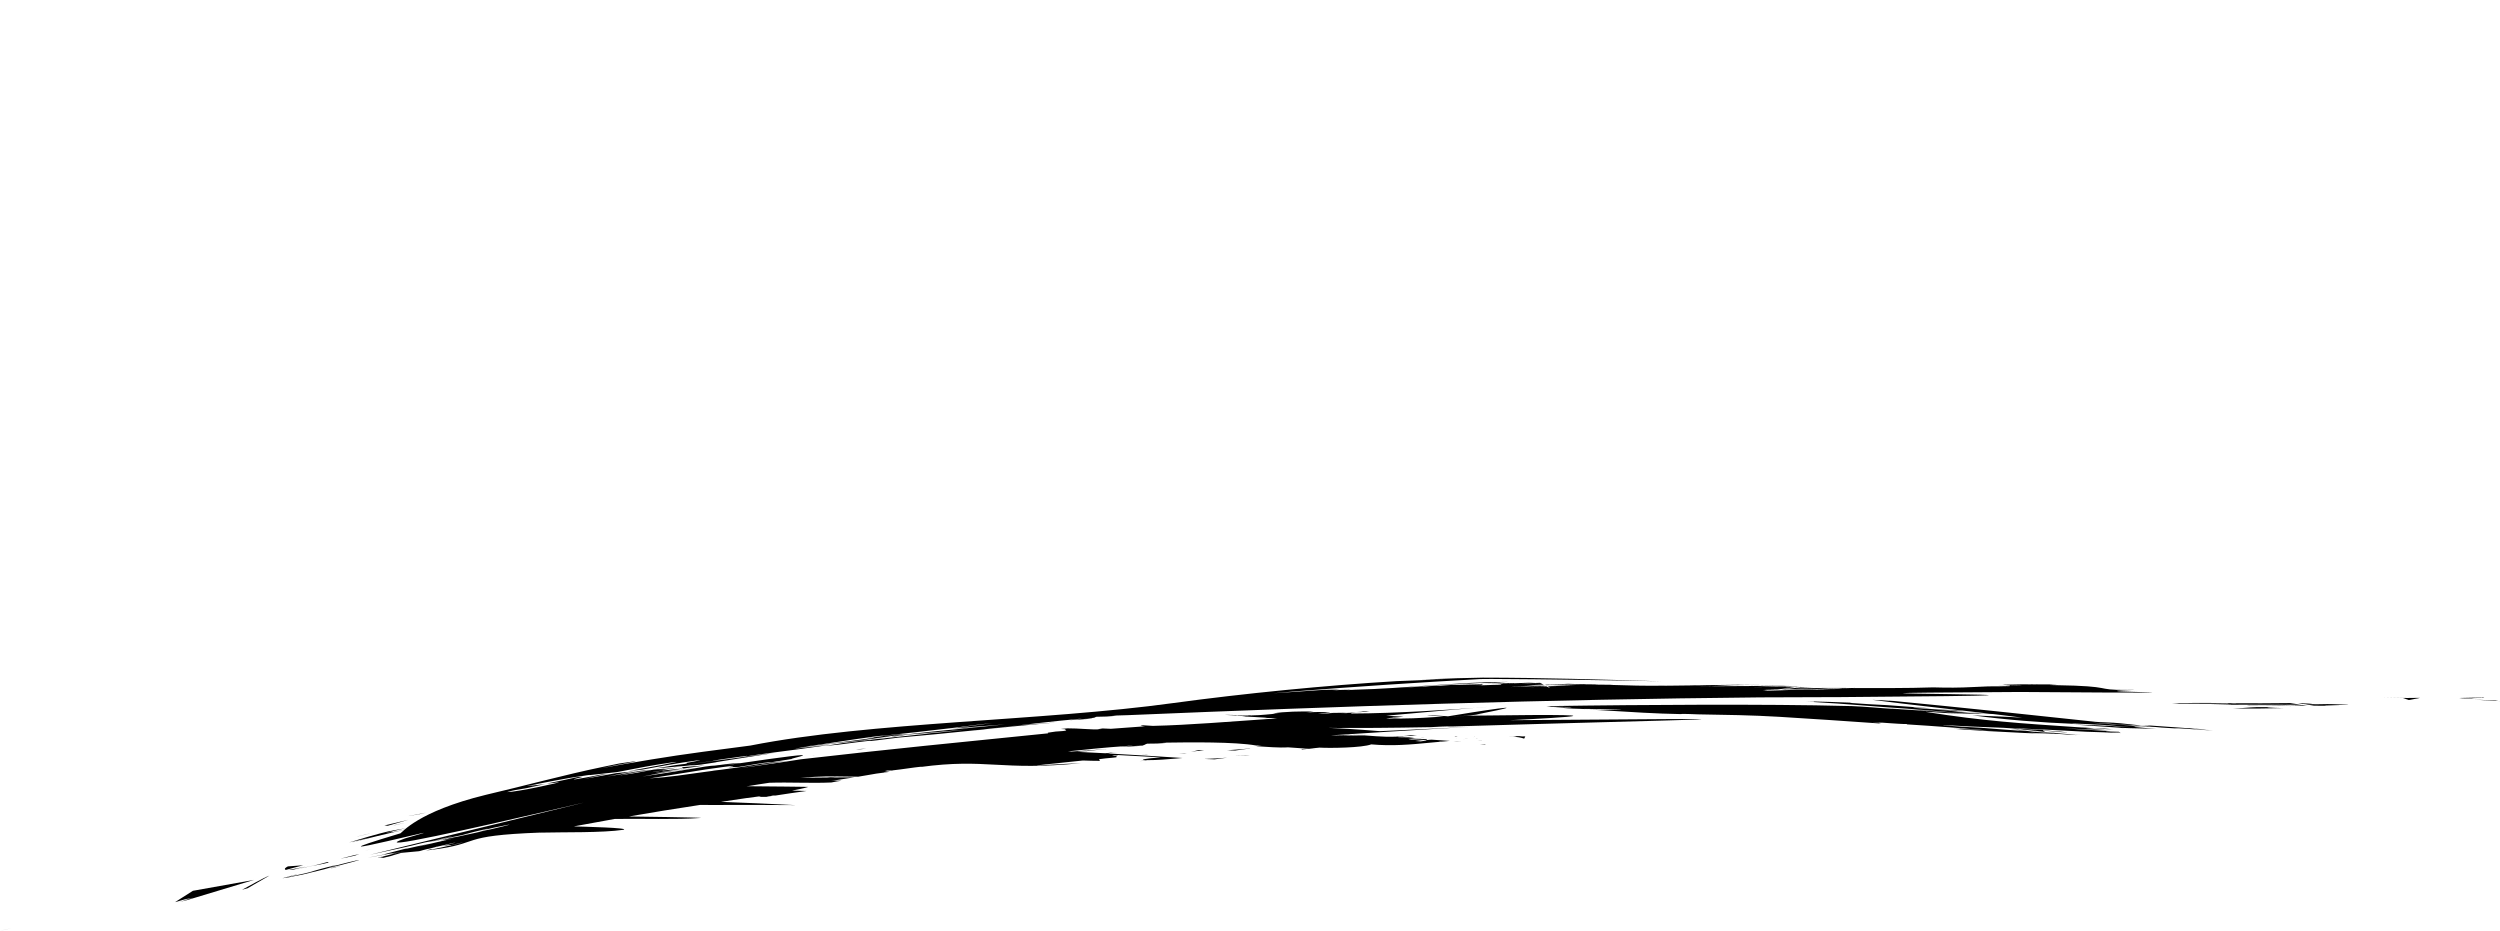 <?xml version="1.0" encoding="UTF-8"?>
<!DOCTYPE svg PUBLIC '-//W3C//DTD SVG 1.0//EN'
          'http://www.w3.org/TR/2001/REC-SVG-20010904/DTD/svg10.dtd'>
<svg clip-rule="evenodd" fill-rule="evenodd" height="91342.2" image-rendering="optimizeQuality" preserveAspectRatio="xMidYMid meet" shape-rendering="geometricPrecision" text-rendering="geometricPrecision" version="1.0" viewBox="0.0 0.2 245354.5 91342.2" width="245354.5" xmlns="http://www.w3.org/2000/svg" xmlns:xlink="http://www.w3.org/1999/xlink" zoomAndPan="magnify"
><g
  ><g fill-rule="nonzero" id="change1_1"
    ><path d="M32697.1 85094.5c-78.4,18.2 -156.8,36.4 -235.1,54.6 1.5,6.1 2.9,12.2 4.3,18.4 59.4,-18.8 182.5,-44.6 230.9,-73z"
      /><path d="M40433 81500.7c-24.3,5.3 -77.5,23.3 -77.4,23.3 52.4,-11.4 103.9,-29.2 156.3,-40.6 -26.3,5.7 -78.9,17.2 -78.9,17.2z"
      /><path d="M68157.4 10360.1L68157.4 10360.1"
      /><path d="M32477.6 85216.6c79.8,-12.1 159.6,-24.1 239.4,-36.1 257,-78.1 516.8,-146.6 773.8,-224.4 -335,93.3 -675.8,175.6 -1014.6,254.4 0.5,2 1,4.1 1.5,6.1z"
      /><path d="M41831.3 79752.3c-1301.5,243.1 -2854.9,548.2 -591.8,134.1 196.3,-48.9 394,-91.6 591.8,-134.1z"
      /><path d="M144254.5 70245c-0.1,0 131.2,-4.8 195.4,-11.9 -90.7,4.5 -2256.8,114.1 -1682.5,74.5 -13.1,0.4 -26.1,0.8 -39.1,1.2 221.9,-8.8 443.6,-17.5 665.5,-26.2 178.7,-16 367.4,-23.9 547.5,-34.9 378.7,-45.3 2719.1,-307 936.5,-121.3 7146.8,-1403.3 -525.4,-210.8 -2738,168.9 -39.2,1.3 -78.5,-4 -117.7,-2.7 0,2.1 0.1,4.2 0.2,6.3 0.1,2.1 0.1,4.2 0.2,6.3 -13.3,-5.9 -26.5,-11.8 -39.8,-17.6 -546.2,-25.5 -1362.9,-101.4 -1886.3,-71.9 0,0 0.3,8.3 0.4,12.6 537.5,29.2 1075.1,59.6 1612.4,93 -1299.9,74.3 -2744.9,192.7 -4039.9,192.8 -248.7,15.3 -497.4,30.7 -746.1,46.1 183.1,-17.2 366.1,-34.5 549.2,-51.6 -524.8,-7.9 -859.4,-2.8 -1377.2,25.8 -13.2,-1.6 -26.4,-3.2 -39.6,-4.7 -13.1,0.5 -26.2,1 -39.3,1.5 680.1,-43.4 444.3,-26.7 -0.2,-6.3 -0.3,-8.7 332.2,-30.8 353.3,-32.3 -78.9,3 -157.7,-0.4 -236.5,-3.7 196.6,-13.8 392.6,-35.8 588.8,-53.7 -26.4,-5.3 -52.9,-10.6 -79.3,-16 355.6,15.3 743.7,-47.4 1099.4,-78 -565.5,-37.9 -1131.7,-64.8 -1697.2,-101.4 19698.2,-1795.8 5320.7,-232.3 -3324.9,-214.5 -655.3,-51.5 1079,-155.6 1415.6,-178 -37.8,-4.5 256.6,-37.2 314.2,-44.1 -616.5,5.5 -677.1,-9 -1301,71.7 249.8,-12.4 499.6,-24.7 749.4,-37 -104.8,12.7 -209.7,25.4 -314.6,38.1 -505.7,0.7 -573.7,2.5 -78.9,3.2 -283.9,27.7 -582.9,52.8 -867.4,61.2 -444,54.4 -582.9,65.3 -1027.3,37.5 2088.7,-58.7 -335.1,-20.9 -911.7,-10.5 -157.9,15.4 -315.7,30.8 -473.7,46.4 224.3,-4.2 449,-7.6 673.1,-17.4 -111.2,8.8 -2478.9,133 -1070.1,10.2 250.5,-13.5 501.1,-26.9 751.6,-40.2 -171.6,2.2 -343.5,2.7 -514.9,10.5 171.3,-18.7 341,-41.4 513,-54.5 -1042.3,-61.5 -1331.3,-64.2 -2381.3,8.6 236.9,-32.4 473.8,-64.4 710.6,-96.6 -1092.8,-33.9 -2962.3,-3.8 -4011.3,191.2 212.5,-4.7 425,-9.4 637.5,-13.9 -813.2,66 -1833.1,197 -2625.2,195.2 -106,12.1 -212.1,24.2 -318.1,36.3 84.8,-19.5 330.9,-17.5 118.7,-25.4 0,0 54.7,-9.3 79.3,-10.7 -161.8,-6.5 -277.5,-7.8 -439.5,11.5 39.6,-6.4 79.3,-12.9 119,-19.3 -697.2,-15.1 -3842.2,-94.1 -1160.6,14.3 96.6,-14.6 484.8,-65.5 120.6,5.8 387.5,10.7 1162.9,29.9 1162.9,29.9 -237.2,21 -479.9,35.7 -717.6,52.4 133.9,7.3 267.7,14.5 401.6,21.9 -285.8,8.6 -37.7,5.2 80.1,1.8 681.5,38.1 1362.9,77.1 2044.3,117.2 -119.2,10.5 -238.3,21 -357.5,31.5 516.1,-22.2 809.6,-10.4 1317.3,19.8 -105.9,7.6 -211.8,15.1 -317.7,22.7 4.8,24.1 26.8,16 -39.4,8.3 -198.9,20.7 -832.7,57 -635.8,45.8 -3603.2,239.2 -7648,586.3 -11214.3,668.4l-977.2 -59.3c-504.4,65.9 9.2,79.5 209.7,99.3 -1119.6,79.4 -2238.9,161.4 -3358.1,246.2 -272.9,-11.4 -545.8,-22.8 -818.7,-33.9 -174.9,27.9 -349.8,55.9 -524.8,83.9 150.3,5.4 300.5,10.9 450.7,16.6 -1089,25.5 -2265,-118.3 -3367.9,-111.8 -1388.6,113.7 35.5,35.8 -236.4,126.4 482.1,142.5 -787.4,169.4 -930.8,189.4 -257.8,38 -515.5,76.1 -773.2,114.3 15.4,19.8 30.7,39.6 46.1,59.4 -8126.1,819.9 -16137.8,1608.1 -24261.1,2546.7 -624.9,98 -1250,193.7 -1874.9,291.3 -1374.8,192.5 -2749,389.3 -4122.6,590.2 558,-92.8 1116.9,-180.4 1675.2,-271.8 -14.3,1.8 -28.7,3.7 -43,5.5 1013.9,-148.2 2024.4,-318.3 3038.2,-467.3 -874.2,98.2 -1748.1,198.3 -2621.9,300.1 -586.7,95.2 -1173.3,191.2 -1759.9,288.1 -750,98.9 -1500.1,202.6 -2249.4,306.7 -174.3,6.3 -351.1,24.9 -525.2,38 -758.4,81.5 361.3,-22.1 481.8,-32.3 -454.2,59.4 -908.1,119.8 -1362.1,180.9 -2020,279.2 -3490,516.6 -5508.5,652.1 1817.6,-298.7 3635.9,-576.6 5451.8,-872.4 7.7,-1.6 19.3,-3.2 26.3,-5.3 2.5,-0.5 4128,-609 2284.9,-212.8 14.4,-1.9 28.9,-3.8 43.3,-5.7 -14.4,1.9 -28.9,3.8 -43.3,5.7 336.3,-9.3 670.9,-20.5 1006.7,-42.2 905.6,-124.2 2343.8,-449.5 3182.5,-455.2 697,-112.2 1394,-223.3 2091.4,-333.4 -1001.8,102.1 5667.7,-1172.5 -5792.7,519 -333.1,37 -666.2,74.4 -999.2,112 192.1,-31.2 2650.8,-329.6 1120.9,-191.3 66.8,-11.6 148.1,-19.3 216.4,-28.2 -624.2,40.6 -1206.4,125.6 -1824.8,207.6 28.7,-5.9 57.4,-11.8 86,-17.7 -246.3,32.6 -492.4,65.3 -738.7,98.2 101,-17.7 201.8,-35.5 302.7,-53.1 -324.4,32.5 -651.6,64.6 -974.2,112.3 -342,52.8 -684.7,122.8 -1029.1,177.9 -1691.6,274.1 -3402,550.2 -5096.8,797.9 651.2,-127.6 1302.9,-253.2 1955,-376.4 3888.1,-543.2 4384.8,-633.2 479.4,-90.6 306,-56.4 614.3,-108.3 921.1,-160.5 -4494,666.5 -813.4,59.4 957,-200.7 600,-88.6 1198.4,-166.6 1798.1,-260.6 4.4,-1 10.3,-1.6 14.8,-2.3 -4.8,0.4 -10.2,1.1 -14.9,1.3 -754.2,57.5 -1507.8,119.6 -2262.3,174.9 60.3,38.1 120.4,76.2 180.7,114.3 -471.4,52.4 -944.5,101 -1416.5,148 -130.6,19.2 -502.8,74.5 -121.6,11.6 -148.7,10.4 -298.2,27.8 -446.9,34.6 -849.1,123.3 -444.9,83 41.1,0.2 -343.1,60.8 -698.7,122 -1043.9,164.2 -304.2,36.7 678.1,-129.3 921.4,-158.6 -104.1,-43 1006.4,-208 1439.2,-275.6 -683.4,54.4 -1300.2,154.1 -1978.7,242.1 307.3,-53 614.7,-105.4 922.2,-157.4 -406,34.8 -812,70.3 -1217.8,106.8 -1068.2,217 -2125.7,393.1 -3203.7,557.7 -617.8,89.5 1519,-306.6 1594.7,-320.5 441.8,-69.9 883.7,-138.7 1325.7,-206.6 -325.3,24.5 -649.6,53.6 -974,87.5 -1109.1,184.7 -2217.1,375.5 -3324.2,572.2 844.9,-172.2 1701.5,-373.4 2553.2,-501.3 -53.7,0.2 -108.8,12.9 -162.6,13.2 1959.9,-293.2 419.8,-75.6 -405.4,39.6 -365.1,33.4 -729.5,73.7 -1094.5,108.3 -1054,184.6 -2106.9,374.4 -3158.9,569.3 759.3,-163.5 1544.3,-357.1 2307.5,-485.2 -243.3,21.7 -486.3,53.7 -729.8,72.1 -238,53.3 -477.4,100.7 -716.7,148.3 -612.5,112.3 -3255.2,615.9 -979.1,61.3 -26.7,4.7 -53.4,9.4 -80.1,14 4.5,-7.8 31.4,-11.8 38.9,-13.2 -163.2,8.2 -327.8,19 -491.2,22.5 -1004.6,231.7 -2011.6,430.2 -3022.4,631.5 513.7,-29.5 628.6,-40.3 1132.6,-125.3 624.3,-57.4 -4080.9,973.1 -5019.9,964.7 663.9,-198.3 1022.9,-235.8 1668.4,-343.3 2296.1,-394.7 2227.5,-388.3 237.8,-52 608,-136.2 1215.2,-266.2 1826,-389.7 -295.6,32.4 -593.8,73.6 -888.6,102.9 -1413.9,155.7 -858.6,87.5 65,-89.7 -730.5,120 3372.1,-682.2 4356.9,-787.6 3.2,-0.5 1118.8,-182.5 807.3,-102.5 903.6,-103.3 1807.6,-202.9 2712.1,-298.6 1826.7,-361.5 3690.9,-713.4 5533.7,-974.5 1497.6,-196 -3216.6,660.7 -3355.3,687.4 -320.8,54.7 -641.6,110.1 -962.1,165.9 419,-41 838.1,-81.3 1257.1,-122.8 1753,-325.2 3535.8,-654.1 5302.3,-888.6 1266.4,-158.4 -1042.3,245.8 -1075.9,252 17.1,0.1 277.1,0.3 131.6,57.8 -924.5,99.1 -1482.3,196 -2376,351.9 -227.8,36.2 -455.4,72.7 -683,109.4 568.7,-48.2 1137.2,-98.5 1706,-145.9 33.2,-4.9 48.2,-0.7 81.4,-5.5 40.3,-5.9 120.8,-17.6 120.8,-17.6 -26.8,3.9 -53.7,7.8 -80.5,11.7 719.8,-56.5 1392.1,-104.6 2108.8,-203.5 -174.5,26.3 -348.9,52.6 -523.3,79.1 40.6,-3.5 81.2,-7.1 121.8,-10.7 0,0 -40.3,5.7 -40.3,5.7 414.7,-34.3 915.2,-59.5 1322.6,-141.7 58.2,-11.8 128.9,-18.4 188.8,-26.9 332,-54.4 665.4,-103.4 998.2,-152.4 -886.7,110.8 4343.3,-706.2 5639.1,-902.1 -401.7,49.8 -803.3,100 -1204.9,150.6 -1880.5,257.6 -3763.6,501.8 -5645,753.8 -2141.1,287.6 -2510.3,331.3 -1.6,-11.5 497.9,-67.6 995.9,-134.1 1494.1,-199.9 -2354.4,273.5 2207,-359.2 2461.4,-391 838.1,-95 -700.1,152.9 -727.4,157.5 2739.1,-438.2 5489.3,-732.7 8230.4,-1134.8 306.8,-58.9 622.5,-101.4 931.3,-152.6 -6022.9,737.9 -3038.6,274.4 713.2,-164.3 876,-95.8 1752.1,-189.9 2628.4,-282.2 -408.7,15.3 1604.6,-224.9 2102.6,-291.5 376.5,-42.5 762,-86.1 168.5,-18 109.1,-22.6 224.4,-39.2 334.6,-54.6 -603,74.6 -1205.9,150 -1808.7,226.2 1150.4,-166.4 2284.8,-331.5 3440.6,-460.7 -196.1,18.2 -392.2,36.5 -588.3,54.8 68.8,-12.1 139.9,-20.7 209.3,-28.1 -908.9,-7.8 -2973.9,306.7 -3957.6,449.6 2081.4,-260.8 536.1,2.7 -374.4,98.5 -1058,153.3 -2119,260.1 -3177.6,404.5 -2415.9,319.6 -3546.5,438.7 -344.2,8.2 -28.4,3.3 -85.2,9.9 -85.2,9.9 702.5,-105 5843,-907.1 5913.6,-820.1 2378.3,-246.6 4736.2,-526.4 7110.8,-800 1207.4,-158.9 2385.3,-329.9 3600,-444.7 -332.4,42.7 -4524.3,580.5 -3261.7,469.2 -110.7,12.7 -221.5,25.5 -332.2,38.3 1617.8,-132.7 3236.2,-259.5 4855,-380.3 -868,85.7 -1735.8,173 -2603.5,262.2 -970.1,83.1 -1947.8,100.9 -2916.5,195.2 792.5,-43.2 1585.8,-90.4 2378.1,-138.6 -1874.6,189.4 -3755.4,343.7 -5625.7,570.6 83.3,-12.7 166.6,-25.5 250,-38.2 -754,89.6 -1508,180.5 -2261.7,272.6 -1290.7,248.4 1277.8,-126.1 1344.3,-134.1 1851.9,-166.2 3704.6,-324.6 5557.8,-474.9 -873.4,91.4 -1746.7,184.4 -2619.8,279.2 -2306.8,178.8 -5185.2,363.2 -542,60.2 -1536.7,164 -3073.5,328.3 -4610.6,488.8 -224,30.2 -448,60.6 -672,91.2 111.5,-20.5 223,-41 334.4,-61.4 -534,61.6 -1067.9,123.8 -1601.7,186.6 -3675.9,346.7 -4098.6,392.6 -548.8,66.8 -606.4,73.7 -1213.5,144.5 -1820.1,216.7 -1073.9,174.2 -2721.1,404.5 -413.1,148.5 591.4,-72.7 3814.5,-506 3090,-351.6 926.4,-86.7 1850.2,-231.7 2775.4,-335.6 5110.5,-430.3 10166.4,-1031.1 15253.9,-1469.7 13.7,-1.2 27.2,-2.2 40.9,-3.4 0,0 56.8,-7.1 81.4,-13 -1122,91.7 -2245,184.7 -3368,265 -11568,1359.2 2561.7,-349.2 5277.2,-576.5 2.3,-0.2 970.1,-100.8 653.1,-51.3 -379.8,46.5 -759.6,93.3 -1139.2,140.4 734.8,-51.8 1470.5,-90.7 2204.4,-153.1 13.5,-3.2 26.8,-6.3 40.2,-9.4 -13.6,1 -27.1,2 -40.7,3.1 26.8,-6.3 53.7,-12.6 80.5,-18.8 -65.6,4.6 -1145.5,74.9 -570,50.1 0,0 -217.6,16.1 -326.6,18.9 351.7,-46.2 703.4,-92.2 1055.1,-138 65.9,-30.3 131.9,-60.6 197.8,-91 890.3,-8.5 1155.1,-23.7 2036.3,-100.8 -410.4,11.9 -832,43.8 -164.2,-13.3 -254.6,5.7 -220.4,3.3 40.2,-9.3 406.8,-12.9 813.7,-25.4 1220.5,-37.5 20951.6,-877.1 41004,-1544.3 62018.5,-1743.4 2355.7,-10.9 4711,-20.1 7066.6,-24.8 182.4,0 365,0.1 547.4,0.2 39233.2,-283.9 -15748.7,-329.7 17891.9,-505.9 1143.9,2.2 18355.9,149.5 11267.9,-8.1 -4766.7,-116.3 2040.3,-217.6 -759.3,-195.4 -3393.2,21.8 -996.7,-371.3 -7053.7,-465.3 -1922.6,-27.1 2485.2,-80.1 -1785.5,-76.1 52.9,-1.7 105.8,-3.4 158.7,-5.1 -396.4,5.5 -792.9,11.1 -1189.3,16.8 52.8,-5.9 105.7,-11.9 158.6,-17.8 109.2,0.8 838.1,17.8 317.1,-4.1 -11.2,0.4 -177.4,4.3 -119,-0.8 -601.3,-1.4 -1182.8,12.9 -1782.1,25.5 -316.5,6.3 -632.9,12.6 -949.4,19 243.9,21.5 1032.4,82.8 711.2,111.9 150,-5.2 36.8,23.9 197.8,-5 315.8,-13.1 634.2,-25.2 950.1,-25 269.2,5.3 -475.3,34.5 -475.3,34.5 -303.3,4.3 -606.8,8.5 -910.1,12.9 52.7,-3.9 105.5,-7.8 158.3,-11.6 -421.7,-0.7 -843.5,-1.3 -1265.2,-1.8 540.4,9.7 1080.7,19.6 1621,29.5 -790.7,5.2 -1581.2,10.7 -2371.8,16.3 -460.6,20.2 -921.2,40.7 -1381.7,61.1 -1542.7,78.1 -2532.7,78 -4017.3,35.9 -2597.7,92.1 -5389,65.4 -8002.9,71 156.6,-6.1 313.2,-12.2 469.8,-18.3 -78.3,-0.1 -156.6,-0.2 -234.9,-0.3 0,-0.1 0,6.3 0,6.3 39.7,0 74.9,0 0,0 -287.1,1.7 -574,3.5 -861.1,5.3 39.1,-2 78.3,-4.2 117.4,-6.2 -782.1,-0.8 -1564.8,6.4 -2346.9,-0.9 -830.1,20.8 -1671.1,41 -2501,33.9 -563.5,-9.8 1183.2,-51.4 1211.1,-52 -325.6,6.6 -651.1,13.4 -976.8,20.2 169.3,-6.6 338.6,-13.1 507.9,-19.6 -26.1,0 -52.1,0 -78.2,0.1 338.7,-13.1 677.4,-26.1 1016,-38.8 -429.9,0.3 -859.6,0.7 -1289.5,1.4 -101.5,16.5 -209.7,20.7 -312.4,32 -322.8,-6.7 -538.3,-11 -78.2,6.4 -534.1,49.4 -1067,109.4 -1600.8,161 979.2,-17.5 1950.6,-16.8 2929.3,-17.6 130.3,-4.3 260.5,-8.6 390.8,-12.9 1768.2,-16.2 1626.8,-18.9 156.3,-6.4 790.1,-44 1595,-83.1 2385.4,-94.6 515.8,-3.9 -597,55 -626,56.5 575.8,-14.4 1146.2,-5.7 1721.6,-4.9 -169.5,6.1 -339.2,12.2 -508.8,18.3 -911.1,-25 -954.5,-24.4 -117.3,-0.1 -482.5,3.8 -964.9,7.8 -1447.4,11.8 -90.6,4 -183.6,9.8 -273.8,12.6 -273.7,8.4 -547.3,16.9 -821,25.4 534.4,1.9 1068.8,4 1603.2,6.4 -182.5,2 -365.1,4.1 -547.6,6.1 13.1,0 26.1,0 39.1,0 -377.9,4.2 -755.9,8.4 -1133.8,12.8 13,0 26.1,0 39,0 0.1,0 -469.8,6.5 -703.5,6.7 26.1,0 78.2,0 78.2,0 0,0 -1172.1,10 -1758,14.8 -930,55 -1785.7,52.7 -2693.5,88.8 -5.9,0.5 -117,13 -117,13 26,-4.3 52,-8.6 78,-12.9 -130.1,-14.2 -260.2,-28.5 -390.3,-42.7 -26.1,0.1 -78.1,0.3 -78.1,0.3 0,0 286.2,-9.9 429.2,-14.1 234.2,-7.2 468.3,-14.2 702.5,-21.2 -246.7,0.8 -495.1,3.2 -741.5,-3.9 -743,-8.9 769.3,-35.7 1092.7,-41.3 572.5,-68.9 1145,-137.4 1717.7,-205.7 -273.9,0.5 -546.7,-3.1 -820.3,-17.2 -621.3,-29.3 1329.2,-49.8 1445.2,-59.4 -1574.7,17 -3149.4,35.9 -4724.1,57.4 1501.1,-65.7 2753.5,-91.1 4255.3,-81.9 -40.6,-6.5 207.8,-11.8 234.4,-13 -598.5,-7.5 -1198,-13.7 -1796.7,-15.2 285.5,-13.6 573.2,-22.3 859,-33.5 -390.5,5 -781.1,10.2 -1171.5,15.4 -3378.2,-49.6 -3770.2,-50.7 -507.6,7.8 -588.4,3.8 -11297.6,64.6 -6008.8,23.9 701.9,-32.4 1403.9,-64 2105.9,-95.3 3553.7,-40.2 3757.7,-48.1 468,-21.5 234.2,-7.1 468.2,-17.5 702.2,-28.8 -1248.2,19.5 -2496.6,32.6 -3744.9,48.2 -260.9,5.1 -519,21.2 -780,18.6 -324.8,-4.8 -1278.3,-23.4 -351,2.8 -702,7.9 -1404,16.4 -2105.9,25.4 26,-0.2 51.9,-0.5 78,-0.8 -260,2.6 -520.1,5.2 -780.1,7.9 -142.9,5.6 -285.9,11.3 -428.9,17.1 26.7,-1.6 597,-24.6 272.8,-21.9 -2.3,0.2 -73,7.6 -38.9,0.5 -1866.3,29.4 -3478.3,-17 -5347,-76.8 104.1,-1.6 208.2,-9.5 312.2,-11 -208,-2.5 -417,2 -624.7,-3.2 -378.4,-7.3 -712.6,-20.2 -1093.5,-1.6 91,-7.8 181.9,-15.6 273,-23.3 -551.2,-15.4 -1049.6,-22.5 -1601.7,-4.7 208.2,-10 416.4,-19.9 624.6,-29.6 -78.1,1.3 -156.2,2.6 -234.4,4 0,0 54.5,-3.5 78,-7.7 -1211.5,20.6 -2423,43.3 -3634.4,68.1 -754.5,0.5 2352.1,-94.8 2500.7,-98.6 -485.9,-14.7 -888.1,7.1 -1367.8,31.9 -521.1,20.6 -1042.3,41.7 -1563.4,63.1 30.3,9 48.6,27 79,36.1 586.6,-18.1 1173.1,1 1759.8,-16.2 47.5,-0.9 275.9,-3.3 78.4,11.1 351.8,1.6 703.7,3.6 1055.5,5.6 -520.9,15.7 -1041.9,31.8 -1562.8,48.2 26.1,-0.5 78.2,-1.5 78.2,-1.5 -407.5,7.9 -805.5,50 -1210.9,74.7 0.3,12.7 39.8,30.6 40,43.3 159.3,-13.7 854.4,-43.2 273.3,-24.5 249.8,-17.2 904.7,-44.9 195.6,2.3 -156.3,7.4 -312.5,14.8 -468.9,22.2 382.1,252.6 -110.2,4.6 -196.4,-40.1 -573.3,28.8 -1146.7,57.9 -1719.9,87.7 583,-48.9 1135.2,-77.3 1719.8,-94 -0.2,-6.9 -39.3,-5.4 -39.2,-5.4 -195.6,4.1 -586.7,12.3 -586.6,12.3 181.7,-16.3 365,-29.5 546.8,-43 0,-2.1 -0.1,-4.3 -0.1,-6.3 -816.3,15.5 -1406.3,17.5 -2229.7,61.5 -391.3,17.4 -782.7,35.1 -1174,53 117.3,-11.2 234.6,-22.5 351.9,-33.7 874.1,-20.9 1061.7,-26.4 156.5,-10.1 0,0 704.3,-49.2 1056,-62.3 -17.5,-7.9 1328.3,-69.5 1720.5,-81.7 -0.2,-6.3 -39.5,-18.1 -39.8,-30.7 -691.1,27.1 -1382,54.9 -2073,83.5 664.4,-40.5 1328.5,-93 1994.2,-107.1 -46.6,-43.2 -140.5,-84.8 -198.1,-115.7 -257.6,13.6 -837.2,23.6 -156.1,22.3 0,0 -495.7,11 -743.6,9.9 299.8,-13 599.7,-25.8 899.5,-38.5 -39.5,-18.1 -79.1,-36.1 -118.6,-54.3 -599.9,22.6 -1199.8,49.5 -1800.1,59 -311.9,4.3 1024.4,-62.4 1408.2,-75.8 -664.4,-19 -1331.7,48.9 -1996.3,58 -156.8,3.8 -313.4,7.6 -470.1,11.3 40.5,-1.1 620.6,-20.7 274.1,-12.9 105.5,-11.9 -71,-4.7 -78.5,-4.5 -143.7,1.4 -287.4,2.7 -431.1,4.2 39.1,-3.1 78.3,-6.1 117.3,-9.2 -616.9,-3 -1269.1,-36.8 -1882.8,-2.7 26.2,-2.8 52.2,-5.6 78.3,-8.4 -1609.8,8 181.4,19.6 628.4,21.6 78,-2.4 481.7,-26.4 156.9,2.3 365.4,2.4 1098.3,16.9 1098.3,16.9 -456.5,9.4 -915.1,25.3 -1371.5,40.6 171.4,12.1 297.2,15.3 470.8,6.9 238,-6 -10.5,17.3 -77.7,27.2 424.3,63.7 -825,70.3 -861.2,72.7 -561.8,29.5 -1123.7,59.3 -1685.5,89.8 475.5,-40.4 934.4,-65.2 1411,-82.6 -248.4,6.6 -496.8,13.3 -745.2,20.1 51.6,-24.5 103.4,-49.1 155,-73.6 -169.9,8.8 -339.8,17.7 -509.7,26.5 182.9,-11.3 365.8,-22.7 548.7,-33.9 -52.3,1.5 -104.6,2.8 -156.9,4.3 59.9,-10 135.3,-13.8 195.8,-17.9 -1072.9,29 -2147.2,58.1 -3220.3,73.6 -353.3,22.2 -1060.4,70.8 -1060.4,70.8 -451.7,22.4 -929.4,19.2 -1376.3,69.9 -196.7,12.9 -393.3,25.8 -590,38.8 102.4,-7.4 622.5,-33.8 196.5,-19.3 -9.1,0.6 -148.2,11.1 -78.8,2.6 -643.2,34.4 -1286.4,69.5 -1929.5,105.2 157.4,-12 315,-23.9 472.4,-35.8 -13.1,0.5 -26.3,1 -39.4,1.5 354.2,-25.2 708.4,-50.2 1062.7,-75 0,0 -39.4,1.4 -39.4,1.4 223.7,-15.5 444.7,-30.1 668.9,-41.6 -26.3,0.9 -78.8,2.6 -78.8,2.6 1424.1,-97.9 2856.8,-191.8 4282.5,-253.6 12.2,-0.4 235.5,-9.2 235.8,-0.5 457.6,-25.7 915.1,-51.1 1372.7,-76.1 170.3,-3.6 -220.1,30 -234.7,31.6 483.7,-15.4 967.5,-30.3 1451.2,-45 1002,-26.2 882.1,-26.4 78.3,-8.3 403.4,-30.2 810,-57.1 1214,-74.7 -4990.4,9.8 -10093.4,650.9 -15067.4,771.5 -276.9,17.8 -553.8,35.7 -830.7,53.9 197.5,-18.9 395.1,-37.8 592.6,-56.6 -719.6,-2.9 -1222.3,24.3 -1942.1,70.9 118.7,-11.5 237.4,-23.1 356,-34.6l39.3 -8c0,0 290.4,-21.4 435.5,-31.6 -1155.1,-10.6 -1724.7,13.7 -2858.7,97 -1259.8,84.2 -2519.3,171.4 -3778.7,261.7 159.3,-14.5 318.5,-29.1 477.6,-43.5 -13.3,0.7 -26.5,1.4 -39.8,2 344.7,-30.2 689.4,-60.3 1034.2,-90 212.1,-19.1 423.7,-38.6 635.8,-56.6 -26.5,1.3 -79.6,3.9 -79.5,3.9 6096.6,-473.2 12204.9,-880.3 18310.4,-1216.4 349.7,2.9 709.3,-6.2 1060.2,-9.5 5568.9,32 11137.3,113.7 16704.9,232.8 -5809.7,-173.1 -11726.4,-357.3 -17533.2,-362.1 -838.1,21.9 -1676.4,38.4 -2514.7,59 -537.5,20.2 -1075,40.9 -1612.4,62.1 -386.1,12.5 -2237.6,71.8 -1771.7,70.3 722.2,-9.2 1444.6,-20.5 2166.8,-32.3 -1576.1,61.1 -3152,126.4 -4728.2,185.1 -6961.2,415.9 -15003.9,1208 -21913.9,2151.1 -12907.6,1778.6 -29597.9,1826.5 -41505.5,4171.7 -1554.5,201.9 -3108.6,406.2 -4662.5,612.5 -3415.8,457.1 -6661.1,998.2 -10056.2,1629.3l1477.2 -304.6c1443.9,-266.6 3505.1,-649.5 383.8,-178.1 -532.8,108.4 -1065.5,218.3 -1597.8,329.5 -3864.5,799 -7677.2,1857.6 -11514.9,2749.9 -6701.9,1641.3 -8207.9,3715.1 -8374.7,3776.2 -11925.6,3577.2 8191.7,-1647.4 479.2,488.5 -8028.3,2874.5 45584.2,-10357.2 -3476.1,1616 1266.1,-293.2 2552.6,-530.3 3813.4,-831.4 16,-3.8 272,-58 275.1,-60.4 439.6,-102.2 831,-218.8 1290.5,-313.4 26.3,-5.7 52.4,-11.3 78.7,-17.1 399.8,-63 789.9,-144.5 1182.6,-241.5 807,-168.4 51.3,-16.6 77.3,-23.1 415.4,-107.2 832.3,-213.8 1250.2,-310.7 61.1,-13.4 185.1,-38.1 41.9,4 -363.9,94 -727.8,188.4 -1091.5,283.2 1023,-204.3 2060,-386.9 3073.3,-632.5 -315.1,65.1 -630.5,129.7 -945.2,196.3 789.9,-205.7 1588.5,-408.4 2384.4,-587.6 517.3,-101.8 -537.5,171.2 -578.7,182.2 875.3,-222.3 1784.9,-417.5 2673.1,-582.8 834,-143 -1580.1,416.7 -1636.9,430.2 -457.8,98.7 -924.3,173.2 -1376.9,293.4 237.3,-44.5 474.5,-88.6 711.8,-132.7 -996.2,213.6 -1991.8,430.7 -2986.7,650.9 89,-24.1 424.3,-95 115.5,-37.2 0,0 52.5,-11 78.8,-16.6 -144.8,28.3 -289.6,56.7 -434.2,85.1 38.8,-10.4 77.8,-20.7 116.7,-31.1 -626.6,113.5 -1281.6,204.3 -1900.3,346.5 13.1,-2.8 26.3,-5.6 39.3,-8.4 -170.5,27.3 -346.4,55.1 -515.2,91.6 390.1,-42.5 847.2,-124.2 1231.2,-206.2 102.6,-22.8 451.6,-114.2 118,-25.2 118.5,-23.1 237,-46.1 355.5,-69.1 251.8,-40.6 503.6,-81 755.5,-121.1 -419.4,90.5 -838.6,181.5 -1257.7,273.1 24.6,-1.4 80,-10.7 79.9,-10.7 -39.3,8.4 -78.7,16.9 -118,25.2 132.4,-21.8 264.9,-43.6 397.3,-65.3 260,-63.8 -0.1,14.4 -74.7,35.3 322.3,-29.5 741.1,-131.5 1068.8,-194.1 -1205.9,268.4 -2404.2,543.1 -3604.2,837.2 442.9,-121.2 879,-231.1 1326.9,-332.8 -890.9,191.9 -1786.4,367.3 -2672,582.5 116.5,-32.1 232.9,-64.2 349.5,-96.3 -53.3,7.5 -106.6,14.8 -159.9,22.3 -711.1,201 -1433.8,356.9 -2141.8,559.9 53.6,-7.7 108.4,-15.1 162.6,-10.6 -286.8,55.8 -2939.8,574.1 -1102.9,228.6 9,-2 195.4,-47.4 197.5,-38.2 699.1,-129.5 1398.4,-258 2098,-385.1 -221.9,46.5 -445.8,99 -667.3,148.3 60.5,-3.9 145.1,-17.8 203.2,-12.9 394.3,-79.2 788.6,-158 1183.1,-236.3 -869.4,179.4 -1275.2,282.4 -2111.2,508.2 -195.2,48.1 -390.4,96.3 -585.6,144.6 41.2,3.4 82.1,0.8 123.2,-1.9 188.3,-50.2 758.2,-201.9 162.5,-10.7 183,-41.2 366.1,-82.3 549.2,-123.2 -208.9,48.9 -417.6,97.9 -626.3,147 8,-1.6 32.3,-7.5 40.2,-3.2 65.1,-14.6 197.9,-37.4 197.9,-37.4 -52.3,11.7 -104.6,23.5 -156.9,35.3 96.6,1 190.6,0 287.1,-6.3 47.9,-10.8 505.8,-132.8 508.6,-120.3 825.3,-232.5 1825.9,-441.5 231.3,-71 0,0 669.6,-198.6 1005.2,-294.3 578.4,-49.7 1156.5,-103.4 1734,-161.3 117.3,-27.7 234.6,-55.4 352.1,-83.1 -65.1,14.2 -130.3,28.2 -195.4,42.5 0,0 490.7,-138.9 738.4,-192.4 130.6,-27.9 -51.8,22.1 -75.9,29.3 260.4,-63.5 520.9,-126 780.2,-194 24.9,-11.8 49.8,-23.5 74.6,-35.4 0,0 106.6,-14.2 159.9,-21.3 508.3,-120.1 1016.8,-240.9 1526.1,-356.7 827.4,-171 -1014,284.4 -1046.7,292.9 275.3,-36.1 1058.8,-145.9 808.1,-62 231,-58.1 -116.6,49.2 155.9,-39.4 309.5,-81.3 624.2,-161.7 936.8,-229 308.1,-60.9 -459.9,134.9 -464,135.9 -300,69.5 -600,139.2 -899.8,209.3 64.6,-17.9 129.2,-35.9 193.9,-54 -610,150.7 -1230.6,268.3 -1844.8,400.7 36.1,-22.9 72.3,-45.7 108.5,-68.6 -208.1,51.3 -416.2,102.7 -624.3,154.2 147.6,-14.2 294.2,-30.4 441.2,-50.3 4.8,-1.2 278.7,-62.5 120.5,-13.1 5023.7,-633.9 2444.5,-1389.1 10670.6,-1693.9 -65.2,23.3 23.6,6.9 41.8,4.9 2227.4,-59.3 6035.5,30.7 8119.1,-280.2 626.4,-196.9 -3975.3,-304.5 -4889.4,-330.8 1339.9,-249.9 2680,-497 4022.5,-732.9 2597,-43.2 5988.7,86.4 8485.7,-97.5 -6.7,-48.1 -6659.8,-141.4 -7103.6,-144.2 2318.5,-401.1 4640.8,-779.4 6967.6,-1129.3 321.5,0.5 682,-13.4 998.9,3.2 2797.4,-15.7 5590.8,-11.6 8388,12.3 -2437.2,-124.1 -4875.1,-231.2 -7313.7,-321 502.9,-74 4795.3,-732.5 3744.9,-486.9 232.1,4.3 464.5,-3.8 696.7,0.9 98.8,-20.9 197.6,-41.9 296.5,-62.8 87.2,1.8 174.3,3.6 261.4,5.4 -57.5,-9.3 -118.2,-6.9 -175.7,-16.1 98.7,-20.9 197.4,-41.8 296.3,-62.5 72.6,1.5 145,3 217.6,4.6 1017.1,-158.4 2039,-310.8 3058.9,-449.9 -476.4,-12.9 -952.7,-25.2 -1429.2,-36.9 477.6,-97.4 1147.4,-212.2 1597.5,-358 92.2,-14.7 -4096.1,-58.8 -6176.8,-71.5 87.2,-4.8 174.2,-9.7 261.5,-8.3 697.8,-115.6 1396.5,-229.6 2096.7,-329.6 2001.7,-69.5 4118.6,63.3 6088.6,-29.1 350.1,-69.3 651.5,-122.8 1008.2,-173.1 -382.5,-3.5 -683.4,-22.1 -1067.9,27.7 770.5,-121.6 1541.6,-240.1 2312.5,-359 -784.2,2.5 -1568.3,8 -2352.4,14.5 1187.2,-125.1 178.1,-41.3 -300.2,3.2 -875.1,1.3 -1750.5,14.9 -2625.5,25.1 184.5,-29.2 33.4,-10.4 -43.4,-1.1l1456.5 -91.4c1303.3,-85.5 2908.5,-20.2 4242.2,-11.7 615,-92.8 1192.5,-209 1796.6,-306 418.2,-56.1 836.5,-111.9 1254.8,-167.1 -182.8,8.9 -365.5,17.9 -548.3,27.1 207.3,-41.4 415.3,-79.5 623.3,-117.6 -169.8,-7.2 -339.8,-8 -509.7,-8.8 96.7,-17.7 195.3,-26.3 292.1,-44.1 141.6,3.9 283.3,7.8 424.9,11.7 -0.6,-5.6 75.1,-19.6 82.4,-21.4 961.2,-102.3 1913,-271.1 2874.6,-369.1 -68.6,15.5 -137.2,30.9 -205.8,46.4 6577.2,-887.7 7853.4,404 15791.8,-380.8 -4471.4,189.4 -7092.9,510.2 183.6,-261.1 557.5,23.8 1115.5,31.7 1673.4,35.7 -31.2,-54.5 -62.6,-109.1 -93.8,-163.6 436.1,-57.5 851.1,-108.4 1290.6,-141 34.6,-2.5 744.4,-44 354.8,-146.3 465.2,-100.4 32.3,-50.9 -124,-28.8 -65.9,-10.4 -189.4,-17.1 -246.6,-38.8 201.3,-21.2 403.6,-36 605.4,-50.9 1394.2,70.3 2788.1,145.4 4181.7,225.2 -293.9,26.1 -587.9,52.3 -881.9,78.8 -118.8,8.1 -1451.8,166.5 -592.2,192.5 -106.7,17.6 -213.4,36.8 -319,60.1 335.7,-30.8 351.7,-29.3 -39.7,9.1 -79.8,14 -159.7,28 -239.5,42 243.9,-31.6 478,-57.5 719.6,-107.1 1000.1,1.4 2052.1,-87.3 3049.9,-172.4 -26.6,1.6 -53.3,3.4 -80,5.1 173.1,-15.4 346.3,-30.8 519.4,-46.1 -2488.5,-166.6 -4978.1,-318.5 -7468.4,-455.1 81,-3.9 162.1,-7.8 243.2,-11.7 40.1,-7.3 80.2,-14.4 120.3,-21.6 1035.8,-77.3 919.2,-73 79.9,-18.6 0,0 134.2,-24.8 200.3,-40.1 -247.5,37.8 -516.3,57.9 -766.5,82.3 -914.4,-47.8 -1828.9,-93.4 -2743.6,-136.9 626.2,-73.8 1899.3,-208 327,-0.4 175.6,-18 351.3,-35.9 526.9,-53.8 -2.5,-32.5 1686.5,-186.7 1860,-205.1 0.2,2 0.3,4.2 0.5,6.2 40.6,-3 80.4,-12.3 121,-15.3 13.3,-3.1 26.6,-6.2 40,-9.3 -1135.2,90.7 -2273.3,177.7 -3410,244.1 0.1,2.1 0.3,4.2 0.5,6.3 -123.4,-7.1 -246.9,-14 -370.3,-21 1867.6,-195.2 3755.7,-390.3 5628.4,-516.8 0,0 924.2,-95.9 645.8,-46.2 -375.8,41.5 -751.6,83.2 -1127.3,125.3 726.7,-39.4 1456.2,-53.7 2181.8,-110.9 13.3,-3 26.5,-6 39.8,-9 -0.2,-2.1 -0.3,-4.3 -0.5,-6.3 13.2,-5.1 26.3,-10.3 39.4,-15.4 -163.4,9.9 -563.5,16.4 -120.4,14.7 -282.2,16.2 -564.9,33.8 -846.9,53.1 321.8,-31.2 643.7,-62.2 965.6,-93 52.7,-18.4 105.4,-36.8 158.1,-55.2 -13.5,1 -26.9,1.9 -40.3,2.8 78.7,-32.8 157.3,-65.6 236,-98.4 866,-1.5 1120.3,-7.3 1974.4,-76.4 -548.4,11.8 -703.7,31.6 -82.3,-26.2 -317.3,11.8 -249.1,10 0,0 2300.7,-37.8 6755.8,-83.3 8793.7,279.5 0.1,2 0.2,4.2 0.3,6.3 185.9,2.5 371.8,5.1 557.8,7.8 -171.5,18.2 -343.3,34.5 -514.7,52.9 13.5,3.5 26.9,7 40.4,10.5 930.2,50.8 2163.5,168.7 3065.4,105.5 543.4,38 1086.9,76.6 1630.2,115.9 -39.5,1.8 -79,3.8 -118.5,5.6 158.7,7.2 317.3,14.2 476,21.5 26.3,-1.3 52.6,-2.5 79,-3.8 586.9,40.1 953.6,63.3 39.1,-8.1 328.1,-33 655.3,-71.9 983.7,-102.8 1018.5,62.8 4193.1,18.6 5072.3,-318.7 2054.1,182.1 3843.9,23.1 5879.7,-175.5 74.6,9.5 160,9.6 235.3,11.2 -78.5,-3.8 -156.9,-7.6 -235.3,-11.2 286.2,-26.7 572.5,-51.8 858.7,-78.3 -26.3,-5.5 -52.5,-10.9 -78.9,-16.5 348.6,10 706.8,-40.1 1054.2,-70.9 -588.2,-42.7 -1176.5,-83 -1765,-120.5 -254.3,20.2 -801,5.9 -156.3,11.4 -130.3,13.9 -259.9,23.7 -390.7,31.9 0.4,10.6 0.7,21 1.1,31.6 -172.4,43.1 -368.6,65.2 -545.3,94.1 -183,-15.8 -366.8,-26.5 -550.1,-37.9 399.8,-55 807.9,-106.1 1210.3,-135.7 -39.9,-21.8 -79.8,-43.7 -119.7,-65.5 -520.4,10.9 -1048.4,66.7 -1565.9,66.4 -671.8,-8.8 1366,-179.5 1366.1,-179.5 -0.1,-2 -0.1,-4.2 -0.2,-6.3 -680.2,54.1 -890.8,82 -1567.4,35.3 0,0 39.2,-1.5 39.2,-1.5 -26.2,1 -78.5,2.8 -78.4,2.8 208.5,-21.7 417.2,-46.8 625.2,-72.5 -154.6,3.2 -2726,-0.9 -1062.5,-82.3 -103.9,-29.7 607.2,-60.4 1017.4,-86.5 -37.7,-4.7 255.4,-35.7 312.3,-42.3 -222.3,-2.9 -444.8,-5.6 -667.2,-8.3 -208.5,24.2 -417.6,45.1 -625.6,72.8 235.1,-10.6 470.3,-21 705.5,-31.4 -104.2,12.1 -208.5,24.1 -312.7,36.2 -502.3,-2.1 -570.1,-1.8 -78.4,2.8 -1679.4,145.3 -2480.9,71.8 -4131.1,-51.2 -22.1,-26.3 -2487.9,44.1 -2641.7,35.7 13.2,-0.6 26.3,-1.2 39.4,-1.7 944.1,-48.6 1889.9,-99.9 2834.5,-137.9 -787.5,31.7 -1574.9,64.4 -2362.3,98.4 248.4,-21.6 498.8,-39.2 747.5,-57.2 -367.8,15.5 -735.6,31.3 -1103.4,47.3 -346,16.1 -518.6,25.4 -869,6.8 78.9,-3.5 157.8,-7 236.7,-10.6 16523.7,-1079.1 20404.6,-1114.5 4637.5,-400.6 -13.1,0.5 -26.2,1 -39.3,1.6 -9381.5,-777.2 -11656.2,-89 4975.8,-392.6 659.7,-28.8 1472.1,-99.3 2075.1,-65.8 24095.6,-728.8 37658.3,-868.6 5771,-618.7 -370.1,-0.2 16455.3,-726.6 -4000.7,-442.9z"
      /><path d="M79823.7 74181.3c57.4,-6.8 114.7,-7.2 171.2,-13.9 -85.3,10.1 -255.8,30.2 -255.7,30.2 -0.1,0 57.9,-13.2 84.5,-16.4z"
      /><path d="M243831.7 68423.7c-9.5,1.5 -146.1,16.5 -84.6,44.1 -42.2,0 -84.5,-0.1 -126.7,-0.1 -42.9,-6.5 -85.1,-19.2 -126.6,-31.6 113.3,0.1 224.9,-6.9 337.9,-12.4z"
      /><path d="M242860.9 68467.1c0,0 393.8,-16.5 590.7,-24.7 43,6.5 85.2,19.2 126.7,31.7 -140.8,1.9 -281.4,4 -422.1,5.9l-210.9 6.1c-335,13.9 298.5,12.9 337.4,13 -203.5,4.7 -756.5,17.8 -632.6,43.4 -419.7,-3.5 -890.2,23.3 -1305.2,-39.6 505.3,-11.8 1010.7,-23.7 1516,-35.7z"
      /><path d="M34790.7 82154.1c602,-143.8 1204.2,-286.8 1806.6,-428.9 -603.1,150.7 -1197.8,301.1 -1806.6,428.9z"
      /><path d="M35367 83594.4c208.9,-49.8 417.9,-99.4 626.9,-148.9 0,0 -417.9,101.2 -626.9,148.9z"
      /><path d="M36111.8 83418.7c-103.3,23.4 -210.9,49.8 -315.6,65.1 236.1,-51.4 472.2,-102.8 708.4,-153.9 -131,29.5 -261.9,59.2 -392.8,88.8z"
      /><path d="M28049.8 85375.8c-260.7,-103.8 90.7,-287.4 207.4,-347.3 501.8,-36.9 1003.6,-73.3 1505.3,-109.4 -570.1,154.5 -1146.5,288.4 -1712.8,456.7z"
      /><path d="M28176 85384.7c0.1,0 -2.9,-12.3 -2.9,-12.2 0,0 42.1,2.9 42.1,2.9 0,0 -39.2,9.3 -39.2,9.3z"
      /><path d="M28340 85378.2c-6.4,1.6 -77.3,22.9 -79.8,12.5 580,-113.8 1160.1,-227.1 1740.3,-339.8 0,0 -705.5,166.2 -1058.1,249.5 52,-4 110.3,-6.6 161.1,-18.6 -236.7,55.9 -519.9,106.7 -763.4,96.4z"
      /><path d="M29464.8 85235.4c-168.7,45.4 -337.3,91.5 -503.6,144.8 664.9,-224.7 1390.8,-342.1 2077,-488.6 -525.2,111.4 -1049.2,228 -1573.5,343.7z"
      /><path d="M38298.8 81751.6c-431.8,102.5 -863.6,205.5 -1295.2,308.9 -835.4,207 -1670.5,415.8 -2505.2,626.1 666,-186 1318.5,-360.2 1992.2,-517.2 -746,175.5 -1495.1,338.5 -2242.1,509.7 1321.7,-400 2663.7,-805.2 4006.5,-1124.5 231.5,-50.1 -121.1,44.9 -153.5,53.6 170.7,-38 341.4,-76 512.2,-113.8 397.7,-70.9 795.4,-141.4 1193.3,-211.6 -655.7,150.4 -1311,301.9 -1966.1,454.6 41.1,-8.9 117.1,-25 159.8,-22.9 -63.7,16 -132,29.5 -196.4,43.9 197.8,-39.8 395.7,-79.5 593.5,-119.2 404.3,-88.8 27,16.4 -111.3,57 512,-62.2 1106.4,-215.2 1625,-313.7 -537.7,122.3 -1075.3,245.3 -1612.7,369.1z"
      /><path d="M33280.7 84939.9c-495.5,114.5 -997.6,216.8 -1486.3,358 249.1,-53.8 498.2,-107.3 747.3,-160.9 -1068.8,258.9 -2137.1,520.1 -3204.9,783 65.2,-17.1 585.6,-144.3 233.5,-61.6 0,0 -40.2,3 -1.5,-6.1 -157,34.9 -314.2,69.9 -471.3,104.8 38.7,-11.3 77.4,-22.6 116.1,-33.9 -368,76 -736.6,149.4 -1103.7,229 30.1,-7.2 48.2,-13 76.8,-24.7 -159.7,24.9 -319.4,49.9 -480,68.7 885.5,-207.1 1098.6,-258.7 39.1,-9.3 436.8,-126 879.7,-251.2 1321.2,-358.7 71,-16.7 213.1,-47.9 42,3 -401.3,110 -802.6,220.2 -1203.8,330.7 1109.6,-249.6 2233.6,-479.4 3332,-772.7 -339.3,79.6 -678.8,161.4 -1017.1,244.9 849.6,-242.1 1707.1,-484.4 2564.5,-695.9 582.5,-140.2 -544.9,182.9 -575,191.8 940.3,-218.7 1865.7,-492.4 2812.6,-693.9 995.8,-195.9 -1741.6,503.8 -1741.6,503.8z"
      /><path d="M53928.9 78591c-1.8,-10.2 -34.7,0.1 -40.9,1.3 39.8,-7.5 119.3,-22.2 119.3,-22.2 0,0 -53.8,16.4 -78.4,20.9z"
      /><path d="M54086.7 78555.3c-106.8,15.5 -213.4,31 -320.1,46.7 251.5,-46.9 503.2,-93.6 754.9,-139.9 -145,31 -289.9,62 -434.8,93.2z"
      /><path d="M57779.6 77852.1c13.3,-2.2 26.5,-4.6 39.8,-6.9 543.8,-99.1 1087.8,-196.8 1632.1,-293.1 -2932.4,619.5 1167.8,-13.1 1625.9,-85.4 -836,147.4 -1672.7,293.6 -2507.6,446.9 -567.9,36.6 -1135.2,77.4 -1702.8,118.2 303.9,-60.7 609.2,-118.3 912.6,-179.7z"
      /><path d="M54723.6 78444.2c230.3,-13.3 460.1,-31.2 690.5,-42.8 313,-85.4 627.1,-169.1 938.9,-258.9 -27.2,0.6 -54.5,1.2 -81.8,1.8 66.3,-11.9 132.6,-23.7 198.9,-35.6 -38.5,13.2 -78.7,20.4 -117.1,33.7 539.5,-45.2 1079.5,-86.8 1619.5,-125.6 -400.6,54.7 -801.2,110.3 -1201.7,166.3 -463.2,73.5 -885.1,185.7 -1356.6,218.1 -130.2,36.5 -260.4,73 -390.6,109.7 -34.2,-0.6 -370.3,-3 -379.3,-52.3 26.4,-4.8 53,-9.7 79.4,-14.5z"
      /><path d="M57647.2 78502.5c-92,20.4 -184,40.9 -276,61.3 -27.2,0.5 -54.4,1.1 -81.7,1.6 106,-18.7 212,-37.3 318,-55.9 0,0 39.8,-7 39.7,-7z"
      /><path d="M53949.9 79145.2c197.1,-43.1 395.6,-79.9 592.7,-122.7 257.8,-11.2 515.5,-22.2 773.3,-32.8 -209.7,49.6 -420.2,93.9 -630.3,141.2 -245.2,6.6 -490.8,7.2 -735.7,14.3z"
      /><path d="M104907.3 73777.7c-577,39.9 -627.1,46.5 -80.9,12.8 -132,10.6 -276.6,29.8 -408.2,20.2 284.8,-23.1 569.8,-45.8 854.7,-68.5 -121.9,11.8 -243.8,23.6 -365.6,35.5z"
      /><path d="M106388.9 73894.7c-13.7,-1 -27.4,-2 -41.1,-3.1 94.8,-5.2 189.8,-10.6 284.6,-15.8 -81.2,6.3 -162.4,12.6 -243.6,18.9z"
      /><path d="M145309.8 73028.8c156.1,-2.1 312.1,-4.3 468,-6.4 0.4,12.6 0.7,25.2 1.1,37.8 -182.1,-8.4 -365,-19.6 -547.1,-29.2 26,-0.7 52,-1.5 78,-2.2z"
      /><path d="M142959.6 72787.4c169.2,-5 338.4,-10.1 507.7,-15.1 -273.2,16.5 -546.3,33 -819.3,49.8 103.9,-11.5 207.7,-23.1 311.7,-34.7z"
      /><path d="M128360.1 73382.5c-27.5,1.3 -51.8,-3.9 -79.3,-2.5 51.5,-2.5 158.3,-1.3 158.3,-1.3 0,0 -52.7,2.5 -79,3.8z"
      /><path d="M226562.1 69001c1128.5,7.3 -465.6,60.2 -615.4,65.4 -136.4,-21.9 -272.8,-43.8 -409.2,-65.7 341.6,-3.6 683,-1.8 1024.6,0.3z"
      /><path d="M216909.2 69164.4c715.8,-19.7 1431.4,-39.2 2147.2,-59 -76.6,-2.3 -808.5,-18.7 -283.6,-40 -1871.3,-1.2 -3743.4,2.3 -5614.6,-19.4 241.7,-17 483.4,-33.9 725.2,-50.9 915,-5.6 1829.3,-6.2 2744.2,-9.6 769.2,10.3 1538.6,20.5 2307.8,30.7 147.3,16.4 298,26.1 446,34.9 40.7,0.3 81.1,-5.6 121.8,-5.3 -135.7,-6.3 -270.2,-20.2 -405.5,-28.4 1897.1,22.1 3766.2,1.5 5662.1,-15.7 367.9,59.3 735.6,117.8 1104.4,171.3 -177.5,-1.2 -355,-2.3 -532.5,-3.5 40.9,-1.8 81.9,-3.7 122.8,-5.5 -381.9,-0.4 -763.7,-0.9 -1145.6,-1.4 6.1,0 122.7,7.2 122.7,7.2 -612.5,-0.8 -1224.9,-4.6 -1837.3,-12.9 -1895,3.2 -3790,5.5 -5685,7.5z"
      /><path d="M226191.3 69257.1c-109.3,-0.7 -218.6,-1.4 -327.8,-2.1 13.7,0.1 27.3,0.2 41,0.3 -1745,-7.5 -3372.9,-80.5 -5143.1,-42.3 -40.7,-0.3 -81.2,-7 -122,-7.3 -754.3,-45.5 2038,-41.1 2158.6,-41 680.7,19.6 1361.4,39 2042.1,58.3 382.1,-12.1 764.5,-20.9 1146.7,-30.2 150.8,18.4 299.8,47.6 450.6,66 -82.1,-0.6 -164,-1.1 -246.1,-1.6z"
      /><path d="M228162.4 69244.2c466.8,23.4 -528.5,15.6 -534.5,15.7 -178,-1.1 -355.9,-2.2 -533.9,-3.4 -150.4,-24 -300.6,-48.1 -451,-72.2 95.5,-6.7 191.8,-4.1 287.4,-10.8 -109.5,1.4 -219,2.8 -328.3,4.2 -163.1,-32.4 -327.4,-58.7 -491.6,-85.1 410.3,8.9 820.5,17.8 1230.8,26.6 997.2,-17.9 2009,-43.3 3005.6,-26.5 705.1,22 -1764.5,92.8 -1896.1,96.4 1921.4,-13 1109,22.2 -288.3,55z"
      /><path d="M61699.1 76241.2c0,0 40.1,-6.5 40.1,-6.5 -163.4,19.2 -278.6,35 -40.1,6.5z"
      /><path d="M66752.8 75425.5c-149.5,9.8 -296.6,31.4 -445.4,45.2 -27.9,4.1 -51.6,13.9 -79.5,17.9 175,-21.2 349.9,-42.2 524.9,-63.2z"
      /><path d="M64276.1 75900.7c-133.8,20.3 -267.6,40.9 -401.4,61.4 174.4,-20 1201.9,-132.7 401.4,-61.4z"
      /><path d="M143538.4 72536.8c-91.2,2.7 -182.3,5.4 -273.4,8.1 91.1,-2.7 182.2,-5.4 273.4,-8.1z"
      /><path d="M144006.6 72510.5c-156.1,8.7 -312.1,17.5 -468.1,26.3 163.8,-8 343.8,-20 507.4,-21 -13.1,-1.7 -26.2,-3.5 -39.2,-5.2z"
      /><path d="M204057.7 71034.7c79.5,9 159.1,18 238.6,27.1 -77.8,-8.9 -161.8,-14.3 -238.6,-27.1z"
      /><path d="M222829.3 70489.2c343.2,7.6 257.2,2.5 0,0z"
      /><path d="M144587.7 72336.2c65.3,-1.8 129.7,-10 195,-11.8 -13.1,-1.7 -26.2,-3.5 -39.2,-5.2 -50.3,1.5 -105.3,11.5 -155.8,17.1z"
      /><path d="M145416.3 72641.2c-142.9,10.2 -285.7,20.4 -428.6,30.7 143.1,-4 286,-14.2 429,-18.1 -0.2,-4.3 -0.3,-8.4 -0.4,-12.6z"
      /><path d="M144903.5 72453.4c0,0 -52,1.5 -78.1,2.2 78.8,4.2 156.9,14.6 235,25 -52.3,-9.1 -104.6,-18.1 -156.9,-27.2z"
      /><path d="M127774.9 73562.1c157.9,-9.7 315.7,-19.4 473.6,-29.1 -171.6,-12.2 -343.4,-16.8 -515.5,-19.4 14,16.1 28,32.4 41.9,48.4z"
      /><path d="M143060.1 72229.3c-108,-2.6 -227.1,33 -309.8,104 103.3,-34.7 206.6,-69.3 309.8,-104z"
      /><path d="M142948.9 72434.5c0,0 39.1,-1.2 39,-1.2 -40.3,-1 -152.8,-4.4 -39,1.2z"
      /><path d="M149190.6 72280.3c-193.5,-5.9 171.8,-36.1 271.8,-44.2 -467.6,10.9 -935.2,22 -1402.8,27.2 282.1,9.6 536.2,12.1 818.9,5.4 -103.8,8.8 -207.5,17.5 -311.3,26.4 336.8,29.9 697.5,86.5 1017.9,196.8 37.3,-74.4 74.5,-148.9 111.8,-223.3 -166.3,9.2 -339.9,16.9 -506.4,11.7z"
      /><path d="M148330.1 11467.5l0 0 0 0c0,0 0,0 0,0z"
      /><path d="M164511.7 72094.3c12.9,-0.1 25.9,-0.2 38.8,-0.3 0,0 38.8,-0.4 38.8,-0.4 -25.9,0.2 -51.8,0.5 -77.7,0.7z"
      /><path d="M90979.3 73594c346.6,-41.3 693.4,-82.3 1040,-123.1 -98.4,-2.9 -196.9,-5.8 -295.3,-8.6 -248.2,43.8 -496.5,87.8 -744.7,131.8z"
      /><path d="M68628.2 76225.6c13.4,-1.8 26.8,-3.7 40.2,-5.5 26.7,-3.7 53.6,-7.4 80.3,-11 -80.9,6.9 -161.8,13.7 -242.7,20.6 0.3,2 0.6,4.2 0.9,6.2 -94.3,8.7 -188.5,17.5 -282.8,26.4 131.3,-37.3 262.5,-74.5 393.8,-111.6 404,-140.1 -1027.9,180.6 -1038.7,182.7 -94,11.1 -187.9,22.3 -281.8,33.5 176.8,-3.9 353.7,-7.7 530.5,-11.2 266.7,-43.7 533.4,-87.1 800.2,-130z"
      /><path d="M66773.3 76422.8c174.7,-18.8 349.5,-37.4 524.1,-55.9 -54.6,-0.7 -109.3,-1.5 -164,-2.1 -120,19.3 -240.1,38.7 -360.1,58z"
      /><path d="M143758.6 73388.3c-29.6,5.7 -47.6,7.8 -77.8,8.6 6.6,-0.2 78.1,-0.8 77.8,-8.6z"
      /><path d="M122327.5 74173.2c119.2,-6.6 237.9,-19.5 356.9,-26.1 -1289.2,25.1 -2194.3,46.2 -356.9,26.1z"
      /><path d="M125979.1 73316.4c-177.8,-1.9 -159.4,1.2 0,0z"
      /><path d="M119581.1 73610.8c13.3,-0.9 26.5,-1.6 39.9,-2.4 -13.4,0.8 -26.6,1.6 -39.9,2.4z"
      /><path d="M116236.3 73980.9c78.8,-17.6 158.6,-29.1 238.4,-40.5 -266.7,19.1 -533.3,38.3 -800,57.5 187.2,-5.7 374.4,-11.4 561.6,-17.1z"
      /><path d="M117658 73607.1c-201.4,68.4 -575.6,128.8 -792,169.5 438.1,-50.8 876.2,-101.1 1314.4,-151.1 -174,-5.7 -348.5,-8.6 -522.4,-18.4z"
      /><path d="M112574.3 74047.2c26.5,-6.1 53,-12.1 79.5,-18.1 -1033.1,18.1 -907.6,23.1 -79.5,18.1z"
      /><path d="M121654.3 73541.4c-79.4,6.6 -158.9,13.2 -238.2,19.8 13.3,-0.7 26.4,-1.5 39.7,-2.2 -251.8,18.8 -503.5,37.7 -755.3,55.8 26.5,-1.6 79.6,-4.6 79.6,-4.6 -120.3,10.6 -237.1,19.8 -358,27 266.7,7.7 533.3,15.5 800,23.4 493.6,-67.5 1008.3,-165.2 1505,-185.3 -40.1,-4.1 -80.2,-8.2 -120.2,-12.3 -317.6,26 -635.1,52 -952.5,78.4z"
      /><path d="M118232.8 74481.6c-13.4,0.8 -26.6,1.6 -39.9,2.4 334.2,13.2 668.4,26.6 1002.6,40.4 211.5,-27.4 423,-54.6 634.5,-81.9 -13.2,0.8 -26.4,1.6 -39.7,2.3 154.4,-23.8 320.3,-41.2 475.7,-59.5 52.8,-7.3 105.6,-14.6 158.4,-21.9 -725.6,47.5 -1464.9,102.3 -2191.6,118.1z"
      /><path d="M245185.1 68802.6c-97.9,-29.2 -195.4,-48 -296.5,-63.1 -704.1,-25.3 -1408.3,-51 -2112.3,-77 802.9,47.6 1605.9,92.2 2408.8,140.1z"
      /><path d="M33494.6 84256.3c510,-117.6 982.9,-181.8 1493.8,-329.9 -1.4,-6.2 -42.2,-3.3 -42,-3.4 555.1,-130.5 150.4,-71.6 -126.1,-10 -456.4,111.2 -911.5,228.6 -1366.3,346.2 26.6,-4 53.3,-7.9 79.9,-11.9 -13.1,3 -26.2,6 -39.2,9z"
      /><path d="M245312.2 68821.5c14,0 28.2,0 42.3,0 -56.5,-6.3 -113,-12.6 -169.4,-19 42.3,6.4 84.7,12.7 127.1,19z"
      /><path d="M32263.7 84651.3c-31.9,-18.5 -63.7,-36.9 -95.5,-55.5 -480.7,125.1 -961.6,249.6 -1442.1,375.5 515,-96.7 1029.9,-189 1537.6,-320z"
      /><path d="M26444 85933.3c-495.2,163 -2161.7,1112.2 -2688.1,1391.4 182,-43.9 363,-99.5 543.3,-150.5 714.5,-414.4 1429.5,-828 2144.8,-1241z"
      /><path d="M18934.3 88112c-366.9,101.9 -1616,444.3 -418.3,153.9 -348.5,95.2 -699.8,196.7 -1048.6,288.4 272.4,-57.8 552.2,-128.6 822.9,-194.4 2215.2,-662 4427.8,-1333.3 6639.9,-2005.5 -1999.3,355.9 -3998.8,711.1 -5997.6,1070.1 -586.3,372.2 -1172.5,744.6 -1758.5,1117.2 360.6,-106.3 725.6,-200.1 1084.8,-310.4 212.9,-17.9 463.9,-79.2 675.5,-119.3z"
      /><path d="M236237.9 68501.6c-2999.1,-59.1 -3237.8,-60.2 -416.6,-1.6 186.8,72.3 392.7,139.2 582.5,203.9 375.4,-74.3 752,-142.5 1127.4,-216.9 -431.1,4.9 -862.2,9.8 -1293.4,14.5z"
      /><path d="M8349.7 90770c339.6,-80.5 679.1,-161.2 1018.7,-241.8 -340,78.9 -679.6,159.2 -1018.7,241.8z"
      /><path d="M1141.9 91102.7c-376.9,79.6 -768.2,150.8 -1141.9,239.7 380.6,-79.7 761.4,-159.6 1141.9,-239.7z"
      /><path d="M167482.4 69161.9c-5235.2,13.7 -10470.3,57.3 -15704.8,141 168.1,30.3 339.2,46.8 508.9,65.2 1520.4,83 847.2,46.4 0,0 608.5,-0.3 1227.1,1.5 1834.6,27.4 192.3,8.8 193.6,9.1 0.4,18.9 107.1,29.2 -987.6,-1.5 -1600.1,-13.2 862,93.9 1671.3,150.7 2538.9,166.4 2437.2,111.8 2423.7,108.2 273.1,7.8 1189.9,2.8 2398.1,8 3586.1,56.8 927.4,43.6 -1945.2,30.8 -2025.5,30.6 -337.9,-9.3 -675.8,-18.4 -1013.8,-27.4 533,28.8 1066.1,58 1599.2,87.6 26,1.6 51.9,3.4 78,5.1 2578.3,155.7 4838.6,309.6 7440.8,356.2 -67.4,-48.2 1354.8,10.9 1635,23.7 2655.9,42.8 5333.2,81.5 7984.4,241.6 3333.1,211.3 6665.3,421.1 9996.3,662.8 -462.7,-86.4 -3.3,-73.7 156.8,-69 -311.4,-7.9 -628.5,-33.3 -939.1,-59 -278.7,-26.3 730.5,26.3 743.5,26.9 300.1,21.8 600.2,43.6 900.3,65.5 434.3,22.7 1259.6,98.4 1683.8,75 -12.8,12.2 -25.5,25.2 -38.5,37.6 2878.9,174.3 5736.4,406.3 8609.6,648.7 -262.9,-18.4 -525.8,-36.9 -788.7,-55.3 13.2,2.1 26.3,4.4 39.4,6.5 -551.5,-36.9 -1103.1,-73.8 -1654.6,-110.6 -0.1,0 39.3,6.6 39.3,6.6 0,0 -682.8,-43.5 -1023.3,-68.8 17.9,1.1 147,15.1 157.3,13.5 -10.4,1.6 -139.4,-12.4 -157.3,-13.5 96.4,31.5 -556.3,10.9 -629.5,9.3 2309.9,176.6 4626.5,301.6 6940.6,408.4 660.1,27.7 1320.1,55.6 1980.1,83.5 -607.2,-40.1 -1214.3,-80.2 -1821.6,-120.2 1149.6,48.1 2299.1,96.4 3448.6,144.9 534.5,34 1051.7,89.8 1589.5,106.8 -303.3,-23.3 -611.8,-48.1 -914.2,-82.7 437.5,18.7 874.9,39.1 1312.4,60.6 -556.6,-35.8 -1113.1,-71.7 -1669.7,-107.4 -4448.8,-444 -5256,-514.2 -754.3,-49.9 -753.2,-52.2 -1506.1,-104.7 -2259.4,-155.2 -1644.9,-212.3 -3697.2,-465.6 -751.9,-62.1 -1473.8,-103 -2950,-204.9 -4422,-331.4 -1188.1,-57.2 -2396.4,-124.5 -3580.8,-227.6 -775.8,-77.4 2231.8,86.7 2635.9,108.5 1064.8,41.9 2129.6,84.2 3194.3,126.8 671.8,47.3 1343.5,99.3 2015.6,139.7 -382.3,-13.2 -764.6,-26.3 -1146.9,-39.3 1060.8,51.6 2145.8,185.9 3205.2,287.4 -79.1,-38.4 -158,-76.8 -237.1,-115.2 3565,317 2780.3,142.9 39.8,-25 0.2,-31.7 8.3,-32.7 39.9,-37.5 -793.5,-33.8 -1582.9,-62.9 -2375.5,-117.7 0,-2.1 0.1,-4.3 0.1,-6.3 -145.5,-12.7 -289.9,-28.9 -434.8,-47.2 2340.7,112.2 4682.2,212.8 7021.6,348.2 1116.2,40 2237,60.1 3351.6,127.7 -26.5,-17.1 -53.1,-34 -79.5,-51.1 -399.7,-25.9 -1528,-76.9 -1317.7,-111.5l1278.3 41.9c-26.5,-8.6 -53.2,-17.2 -79.7,-25.9 -771.6,-44.1 -1543.2,-88.1 -2314.8,-132.1 -994.7,-58.2 -1989.4,-116.5 -2984.1,-174.5 1367.2,51.4 2734.5,102.8 4101.4,164.5 -664.2,-59.9 -1328.4,-119.8 -1992.6,-179.7 -304.1,-41.9 1555,48.4 2192.9,93.1 -44.2,-14.3 388,1 479.3,3.8 -651.1,-54.2 -1176.8,-98.9 -1835.1,-121.9 332.3,25.8 664.5,51.5 996.8,77.3 -159.6,-7.6 -319.1,-15.1 -478.7,-22.7 -270.9,-26.3 -358.8,-15.5 -358.8,-15.5 -332,-25.8 -663.9,-51.5 -995.8,-77.2 -185.6,-8.7 -371.6,-17 -557.4,-23.3 -6018.5,-407.9 -9435.9,-616.7 -15086.9,-1508.4 -624.4,-87 1753.2,96.7 2082.6,110.5 0,0 2242.6,45.2 3268.6,74.8 -144.5,-17.7 -289,-35.4 -433.4,-53 -560.3,-30.2 -1136.1,-53.9 -1693.5,-110.4 -200,-25.1 -49.6,-16.5 39.5,-12.4 104.9,4.7 209.9,9.6 314.9,14.3 286.6,6.2 866.5,49 866.4,49 302.2,20.6 604.3,41.3 906.4,62 394.5,20.4 788.8,44.4 1183.4,64 894.8,109.7 3019.9,369 2804,352.7 -1618.4,-114.4 -3238.7,-137.1 -4855.8,-232.7 3280.9,446.3 6786.8,715.3 10089.2,845 -1457.8,-124.3 3019.5,111.4 3347.4,133.7 228.9,10.7 337.1,29.3 39.8,19.2 692.7,56.1 1385.4,112.2 2078.2,168.2 -519.9,-29.5 -1039.6,-58.8 -1559.4,-88.3 -346.4,-17.7 -692.4,-81 -1037.9,-77.7 225.1,16.5 454.2,35.2 678.4,62.2 0,0 -958.7,-50.7 -1436.3,-80.9 -756.6,-24.9 -1513.2,-49.8 -2269.8,-74.5 1473.9,122.7 2950.3,190.2 4424.3,306.1 213.1,22.8 426.3,45.5 639.4,68.3 -119.1,-19.8 -239.5,-36.6 -359.7,-47.1 1147,58.2 2285.9,44.1 3446.1,116.4 -708.1,-66.7 -1416.3,-133.4 -2124.4,-200.3 26.7,0.3 53.4,0.5 80.1,0.7 -544.2,-65.7 664.7,4.6 561.1,-1.7 -120,-10.4 -240.4,-17.7 -360.5,-28.1 97,5.8 182.6,12.9 280.5,8.5 -334.8,-15.9 -705.7,-76.3 -1040.7,-115.7 828.3,44.7 1656.7,89.2 2485.1,133.8 200.7,18.4 401.5,36.9 602.2,55.3 -80.3,-4.8 -160.7,-9.7 -241,-14.5 630,38.8 1259.9,77.5 1890,116.3 -120.7,-15.7 -241.4,-31.4 -362.1,-47.1 1266.9,54.4 2527.4,180.9 3792.5,238.4 -215.7,-18.5 -431.2,-37 -646.8,-55.5 13.4,2.2 26.8,4.4 40.3,6.6 -524.9,-41.2 -1049.5,-84.5 -1574.3,-126 592.5,29.7 1184.1,57.8 1776.9,83.5 -444.3,-28.7 -888.6,-57.5 -1332.9,-86.2 13.5,2.1 26.9,4.4 40.3,6.6 -228.5,-18 -457,-37.9 -685.6,-55.9 -67.1,-2.6 -134.4,-5.3 -201.5,-7.9 -107.5,-7.2 -215,-14.3 -322.4,-21.5 13.5,0.1 26.8,0.2 40.3,0.3 -777.7,-54.9 -1555.4,-108.8 -2333.1,-163.9 -334.5,-23.7 -669,-47.6 -1003.5,-71.3 -267.3,-12.7 -534.6,-25.4 -802,-38.1 307.4,23.5 614.8,47.1 922.1,70.6 -160.9,-1.4 -321.3,-15.2 -481.4,-16.6 173.8,20.3 347.5,40.7 521.2,61 -334.1,-25.9 -668.2,-51.7 -1002.3,-77.6 188,13.4 373.7,42.1 561,61.3 -467.1,-25.8 -935.2,-41.1 -1402.6,-61.8 346.1,31 95.9,12.6 -80,-7 -213.6,-7.4 -426.7,-23.1 -640.3,-30.4 -535.4,-43.9 -969.3,-72.4 -1518.4,-94.3 199.7,18.4 399.2,36.9 598.9,55.3 -348.8,-22.9 -690.7,-75.9 -1037.8,-103 -425.4,-26.5 -850.7,-53 -1276,-79.5 1129.3,19 1681.2,82.2 2713.8,166.8 693.6,36 1387.9,54.8 2081.4,92.5 -1518.9,-173 -2580.4,-289.4 -4116.4,-354.9 638.6,51.3 1277.3,102.8 1915.9,154.1 -771.6,-54.4 -1543.1,-109.1 -2314.7,-163.5 -6588.7,-707.7 -13183.1,-1410.4 -19779.3,-2042.8 -169.8,-10.9 -339.7,-22 -509.6,-33 13.1,4.3 26.2,8.5 39.2,12.8 -324.8,-28.6 -654.1,-50 -979.6,-72 13.6,0.2 68.5,-0.5 78.2,12.3 -248,-11.1 -496,-21.7 -744,-32.7 3803.3,494.7 7656.7,901 11469.8,1355.2 -1155.6,-70.1 -2311.1,-139.8 -3466.8,-209 157.4,5 314.9,10.1 472.3,15.1 708.3,47 830.5,51.8 118.1,0.7 -249.4,-18.6 -3928.2,-312 -1927.1,-161.1 432.6,21 865.2,42 1297.7,63.2 91.8,10.9 183.6,22 275.3,32.9 118.1,0.7 236.3,1.3 354.4,1.9 736.5,40.5 847.3,43.4 118.1,-5.7 26.3,0.1 52.5,0.3 78.8,0.5 13.1,0 26.3,0.1 39.3,0.2 -747.2,-69.2 -1494.4,-138.2 -2241.7,-206.9 446,43 891.1,92.4 1336.7,139 -1267.9,-69.4 -2545.8,-138.3 -3810.9,-237.9 -709.9,-77.5 1722.7,51.1 1727.7,51.3 -1464.5,-104.5 -2929.8,-204.2 -4393.6,-318.7 -1156.9,-58 -2330.2,-114.4 -3483.9,-208.8 -257.7,-29.9 -246.4,-38.5 0,-31.5 -1495.8,-66.8 -2997.1,-100.5 -4494,-139 273.3,14.4 546.7,28.9 820,43.4 -13,10.5 -26,21.1 -39,31.6 3150.7,170.8 6284.2,473 9430.8,671 1768.2,143.4 3536.3,288.3 5304.4,434.4 -891.5,-59.5 -1783,-118.7 -2674.4,-177.6 -1924.2,-183.8 -4728.5,-439.7 -1060.5,-80.4 379.7,29 759.4,58 1139,87.1 -1190.5,-74.8 -2381.1,-149 -3571.6,-222.4 -496.3,-39.5 -992.7,-78.9 -1489.1,-118 431,38.9 862.1,78.1 1293,117.3 -261.2,-19.8 -522.5,-39.4 -783.8,-59.2 39.2,6.5 117.5,19.3 117.5,19.3 -1316.1,-90.6 -2635.9,-218.6 -3953.5,-273.2 -4767.1,-126.5 -9508.1,-135.6 -14278.6,-136.4z"
      /><path d="M84010.6 73560.9c325.9,-23.1 696.5,-32.6 1016.7,-87.3 -321.1,20.9 -704.8,20.9 -1016.7,87.3z"
      /><path d="M223818.2 69203.5c0,0 -41,6 -40.9,6 101,-2.5 232.9,-4.9 40.9,-6z"
      /><path d="M224798.3 69342.6c13.7,-2 27.3,-4.1 41,-6.1 -104.5,-10.2 -231.2,-24.8 -41,6.1z"
      /><path d="M222510.9 69396c-13.6,-0.1 -27.1,-0.2 -40.8,-0.3 13.7,2.2 27.2,4.5 40.8,6.6 0,0 0,-6.3 0,-6.3z"
      /><path d="M222510.9 69402.3c-353,-0.4 -706.2,-0.9 -1059.2,-1.4 -754.8,23.6 -1513.6,115.7 -2276.9,140.6 1662.8,12.7 3265.6,-5.4 4927.4,-46 -170,-3.8 -1546.5,-36.9 -1591.3,-93.2z"
      /><path d="M38825.5 80956.7c-88.3,24.3 -184.4,60.2 -272,79.5 995.4,-231.4 1740.5,-413.6 272,-79.5z"
      /><path d="M40080.4 80454.7c-785.5,190.2 -1572.9,374.1 -2359.4,559.9 111.6,-1.6 224.4,22.8 337.3,28.2 670.8,-205.2 1347,-397 2022,-588.1z"
      /><path d="M81945.9 74270.7c228,-32 152.9,-36.9 0,0z"
      /><path d="M80011.4 74673.5c380.2,-29.7 687.1,-57 1064,-118.2 -364.5,28.9 -703.9,45.6 -1064,118.2z"
      /><path d="M97908.4 0.2L97908.4 0.2"
    /></g
  ></g
></svg
>
